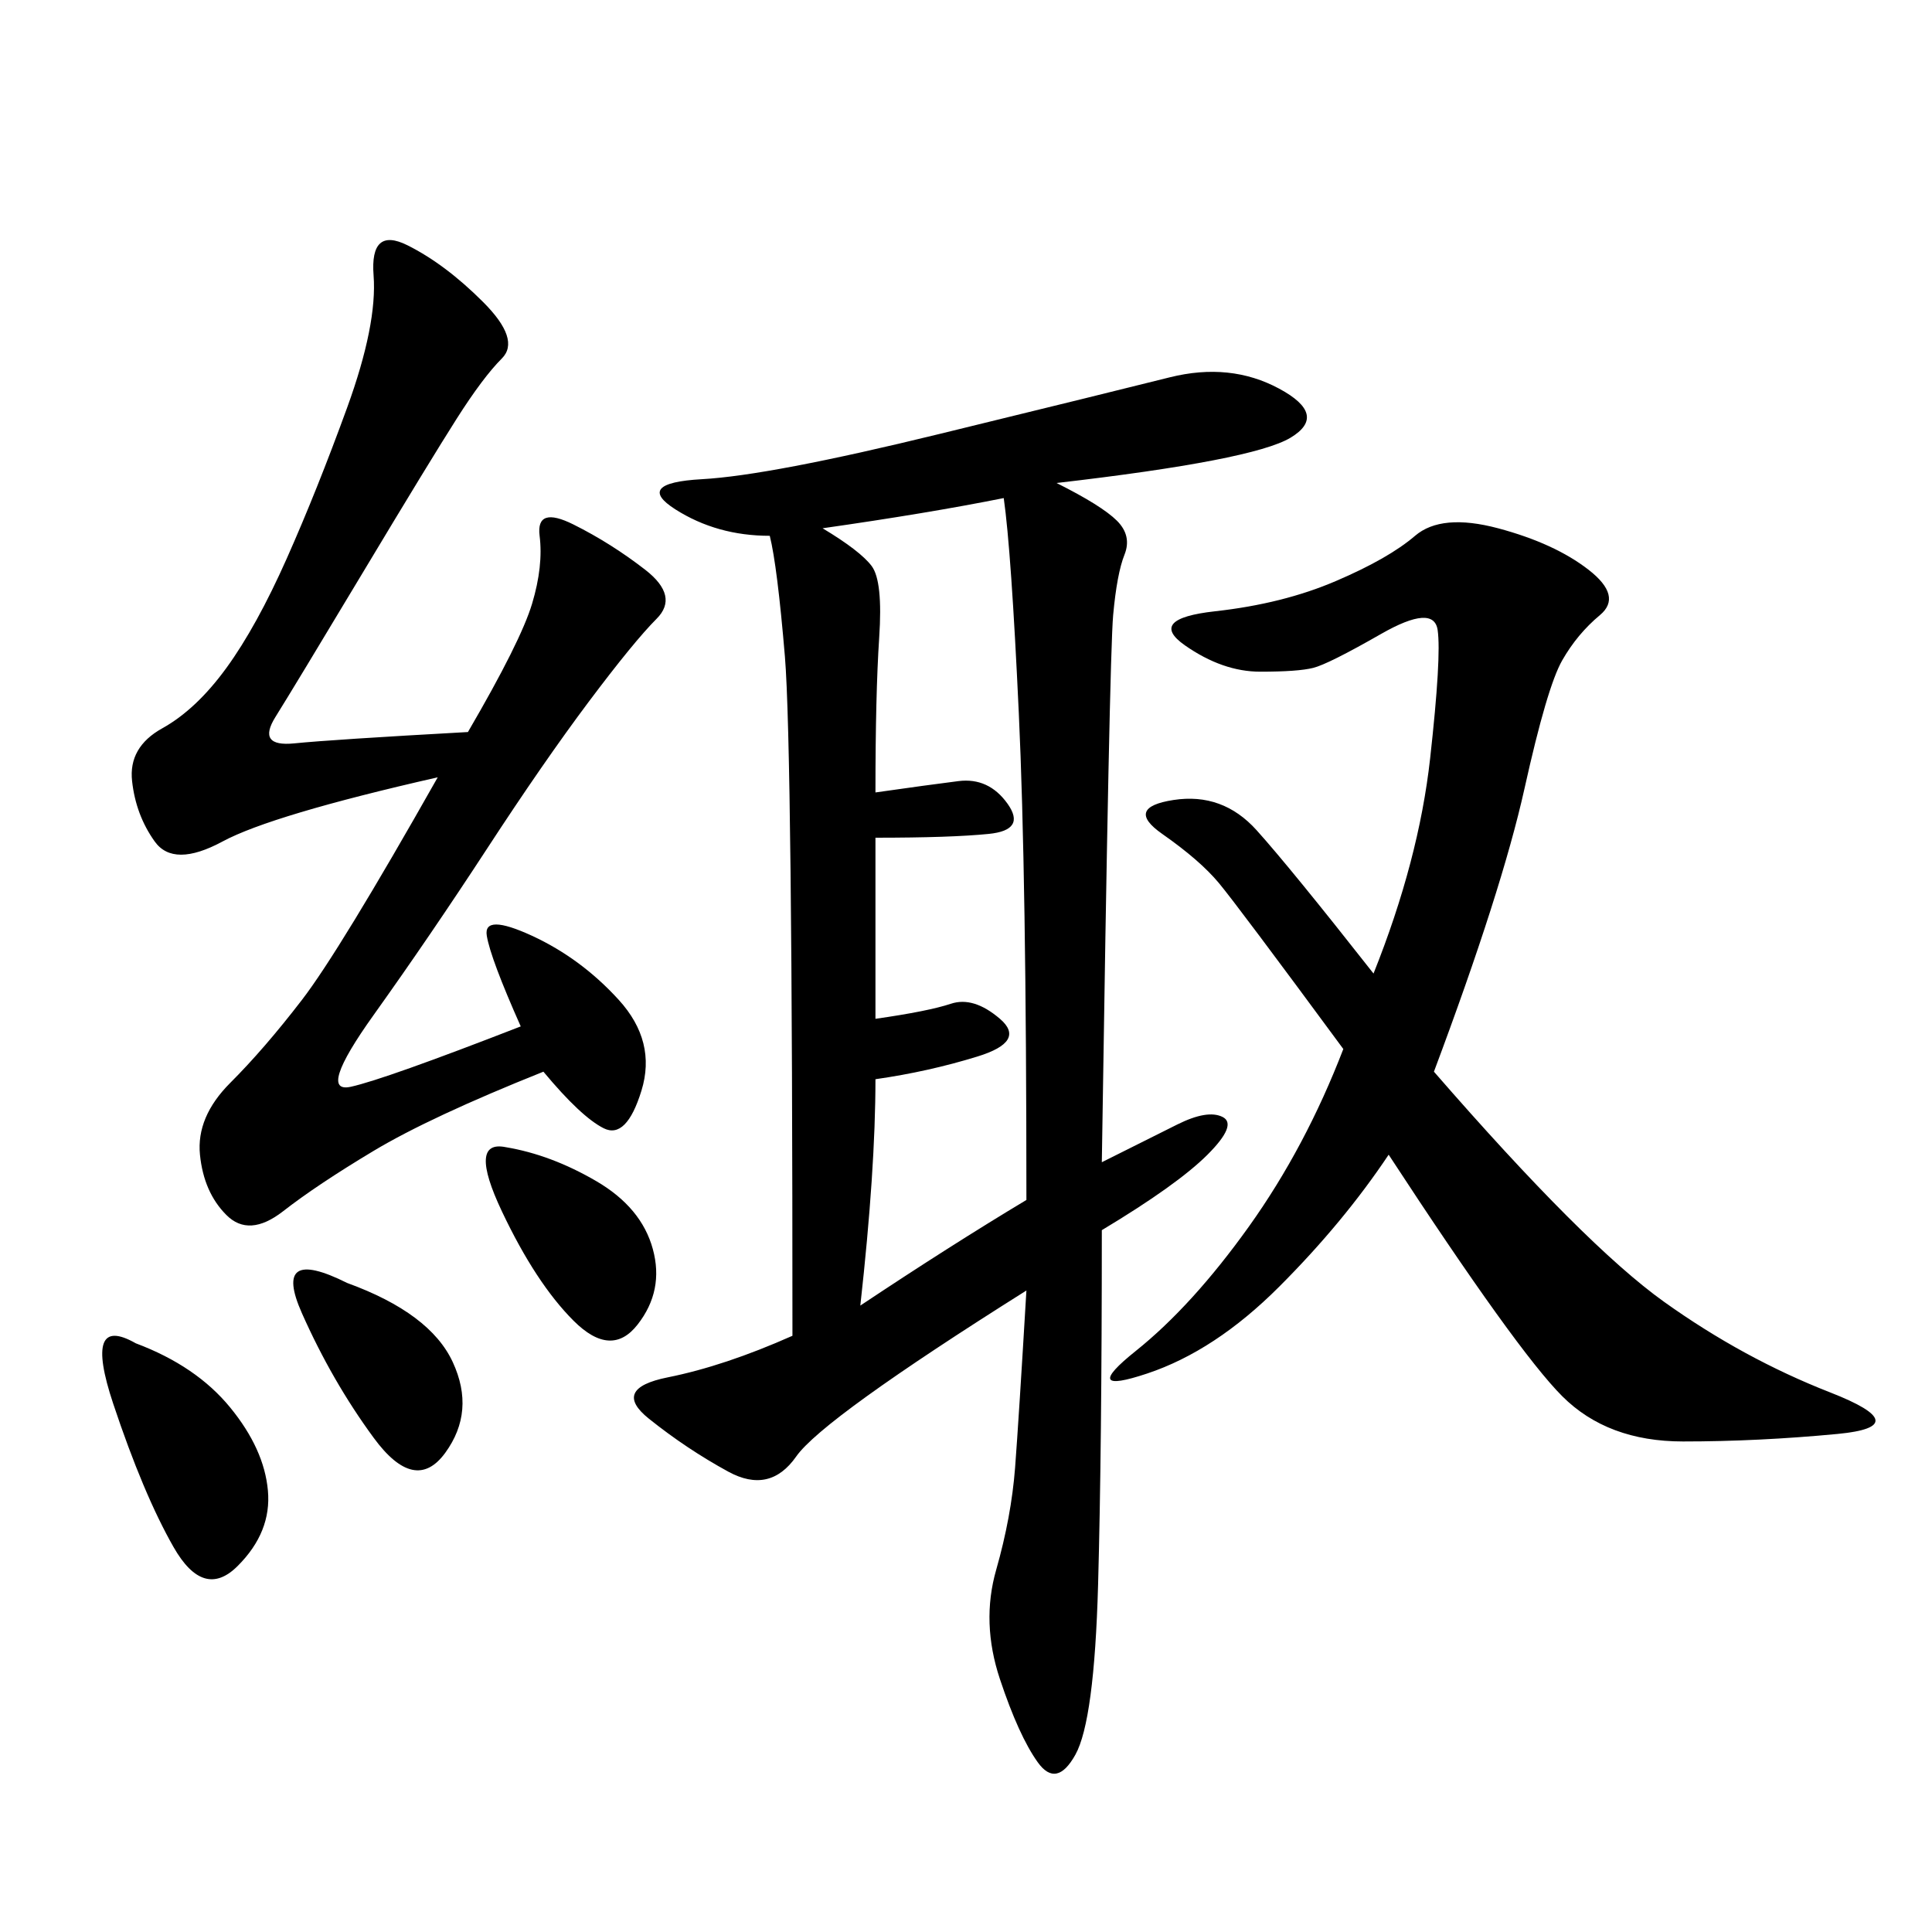<svg xmlns="http://www.w3.org/2000/svg" xmlns:xlink="http://www.w3.org/1999/xlink" width="300" height="300"><path d="M164.06 75Q171.09 78.52 173.44 80.86Q175.78 83.20 174.61 86.13Q173.44 89.06 172.85 95.51Q172.27 101.95 171.09 180.47L171.09 180.47L182.81 174.61Q187.50 172.27 189.84 173.44Q192.19 174.61 187.50 179.30Q182.81 183.98 171.09 191.02L171.09 191.02Q171.09 225 170.51 246.09Q169.92 267.19 166.99 272.46Q164.06 277.73 161.13 273.63Q158.20 269.53 155.27 260.74Q152.34 251.95 154.69 243.75Q157.03 235.55 157.62 227.93Q158.20 220.31 159.38 200.39L159.38 200.39Q127.73 220.31 123.63 226.17Q119.53 232.03 113.09 228.52Q106.64 225 100.78 220.31Q94.92 215.63 103.71 213.87Q112.50 212.11 123.05 207.42L123.05 207.42Q123.05 116.02 121.88 101.95Q120.70 87.89 119.53 83.20L119.53 83.20Q111.33 83.20 104.88 79.10Q98.44 75 108.98 74.41Q119.53 73.83 145.90 67.38Q172.27 60.94 181.64 58.59Q191.02 56.25 198.63 60.35Q206.25 64.45 200.39 67.97Q194.53 71.48 164.06 75L164.06 75ZM222.66 166.41Q246.09 193.36 258.40 202.15Q270.70 210.94 284.18 216.21Q297.66 221.48 285.35 222.66Q273.05 223.83 261.33 223.83L261.33 223.83Q249.61 223.83 242.58 216.80Q235.55 209.77 215.63 179.30L215.63 179.30Q208.59 189.84 198.63 199.80Q188.67 209.77 178.13 213.28Q167.58 216.80 176.37 209.77Q185.16 202.73 193.95 190.43Q202.73 178.13 208.59 162.89L208.59 162.89Q192.19 140.63 189.26 137.11Q186.33 133.59 180.47 129.49Q174.61 125.39 182.23 124.22Q189.84 123.05 195.12 128.91Q200.39 134.77 213.28 151.17L213.28 151.17Q220.31 133.59 222.07 117.77Q223.83 101.95 223.24 97.85Q222.66 93.75 214.45 98.44Q206.25 103.13 203.91 103.71Q201.56 104.30 195.70 104.30L195.70 104.30Q189.84 104.30 183.98 100.20Q178.13 96.09 188.67 94.92Q199.22 93.75 207.42 90.23Q215.63 86.72 219.73 83.20Q223.83 79.69 232.62 82.03Q241.41 84.38 246.68 88.48Q251.95 92.58 248.44 95.51Q244.92 98.44 242.58 102.54Q240.23 106.64 236.72 122.46Q233.20 138.28 222.66 166.41L222.66 166.41ZM72.66 113.67Q80.86 99.61 82.62 93.75Q84.38 87.89 83.79 83.20Q83.20 78.52 89.06 81.45Q94.92 84.38 100.20 88.48Q105.47 92.58 101.95 96.09Q98.44 99.61 91.41 108.98Q84.38 118.36 75.59 131.84Q66.80 145.31 58.01 157.62Q49.22 169.92 54.49 168.75Q59.77 167.58 80.86 159.38L80.86 159.38Q76.17 148.83 75.59 145.31Q75 141.80 82.62 145.31Q90.23 148.83 96.09 155.27Q101.95 161.72 99.61 169.34Q97.27 176.95 93.75 175.20Q90.23 173.44 84.38 166.41L84.38 166.41Q66.80 173.44 58.01 178.71Q49.22 183.98 43.95 188.09Q38.67 192.19 35.16 188.67Q31.64 185.16 31.05 179.30Q30.47 173.44 35.74 168.16Q41.02 162.89 46.88 155.27Q52.73 147.66 67.97 120.70L67.97 120.70Q42.19 126.56 34.57 130.66Q26.95 134.77 24.02 130.66Q21.09 126.56 20.51 121.29Q19.92 116.02 25.20 113.09Q30.47 110.16 35.16 103.71Q39.84 97.27 44.53 86.72Q49.22 76.17 53.91 63.28Q58.59 50.39 58.01 42.77Q57.42 35.16 63.28 38.09Q69.14 41.02 75 46.88Q80.86 52.73 77.93 55.66Q75 58.59 70.90 65.04Q66.80 71.48 56.25 89.06Q45.70 106.64 42.77 111.33Q39.84 116.02 45.70 115.43Q51.56 114.84 72.66 113.67L72.66 113.67ZM127.73 82.03Q133.59 85.55 135.35 87.89Q137.11 90.23 136.52 99.02Q135.94 107.81 135.94 123.05L135.94 123.05Q144.14 121.88 148.83 121.29Q153.52 120.70 156.45 124.80Q159.38 128.91 153.52 129.49Q147.66 130.08 135.94 130.08L135.94 130.08L135.94 158.20Q144.14 157.03 147.66 155.86Q151.17 154.69 155.27 158.20Q159.38 161.72 151.76 164.06Q144.14 166.41 135.94 167.58L135.94 167.58Q135.94 181.64 133.59 202.73L133.59 202.73Q147.66 193.36 159.38 186.33L159.38 186.33Q159.38 135.94 158.20 110.74Q157.03 85.55 155.86 77.34L155.86 77.34Q144.14 79.69 127.73 82.03L127.73 82.03ZM21.09 208.59Q30.47 212.11 35.74 218.55Q41.02 225 41.60 231.45Q42.19 237.89 36.91 243.16Q31.64 248.44 26.95 240.23Q22.27 232.03 17.58 217.97Q12.89 203.91 21.09 208.59L21.09 208.59ZM78.52 178.13Q85.55 179.30 92.58 183.40Q99.61 187.50 101.37 193.95Q103.13 200.39 99.02 205.66Q94.92 210.94 89.06 205.08Q83.20 199.22 77.93 188.09Q72.66 176.95 78.52 178.13L78.52 178.13ZM53.91 199.22Q66.80 203.91 70.31 211.52Q73.83 219.14 69.14 225.59Q64.45 232.03 58.01 223.24Q51.56 214.45 46.88 203.91Q42.19 193.36 53.91 199.22L53.91 199.22Z"/></svg>
